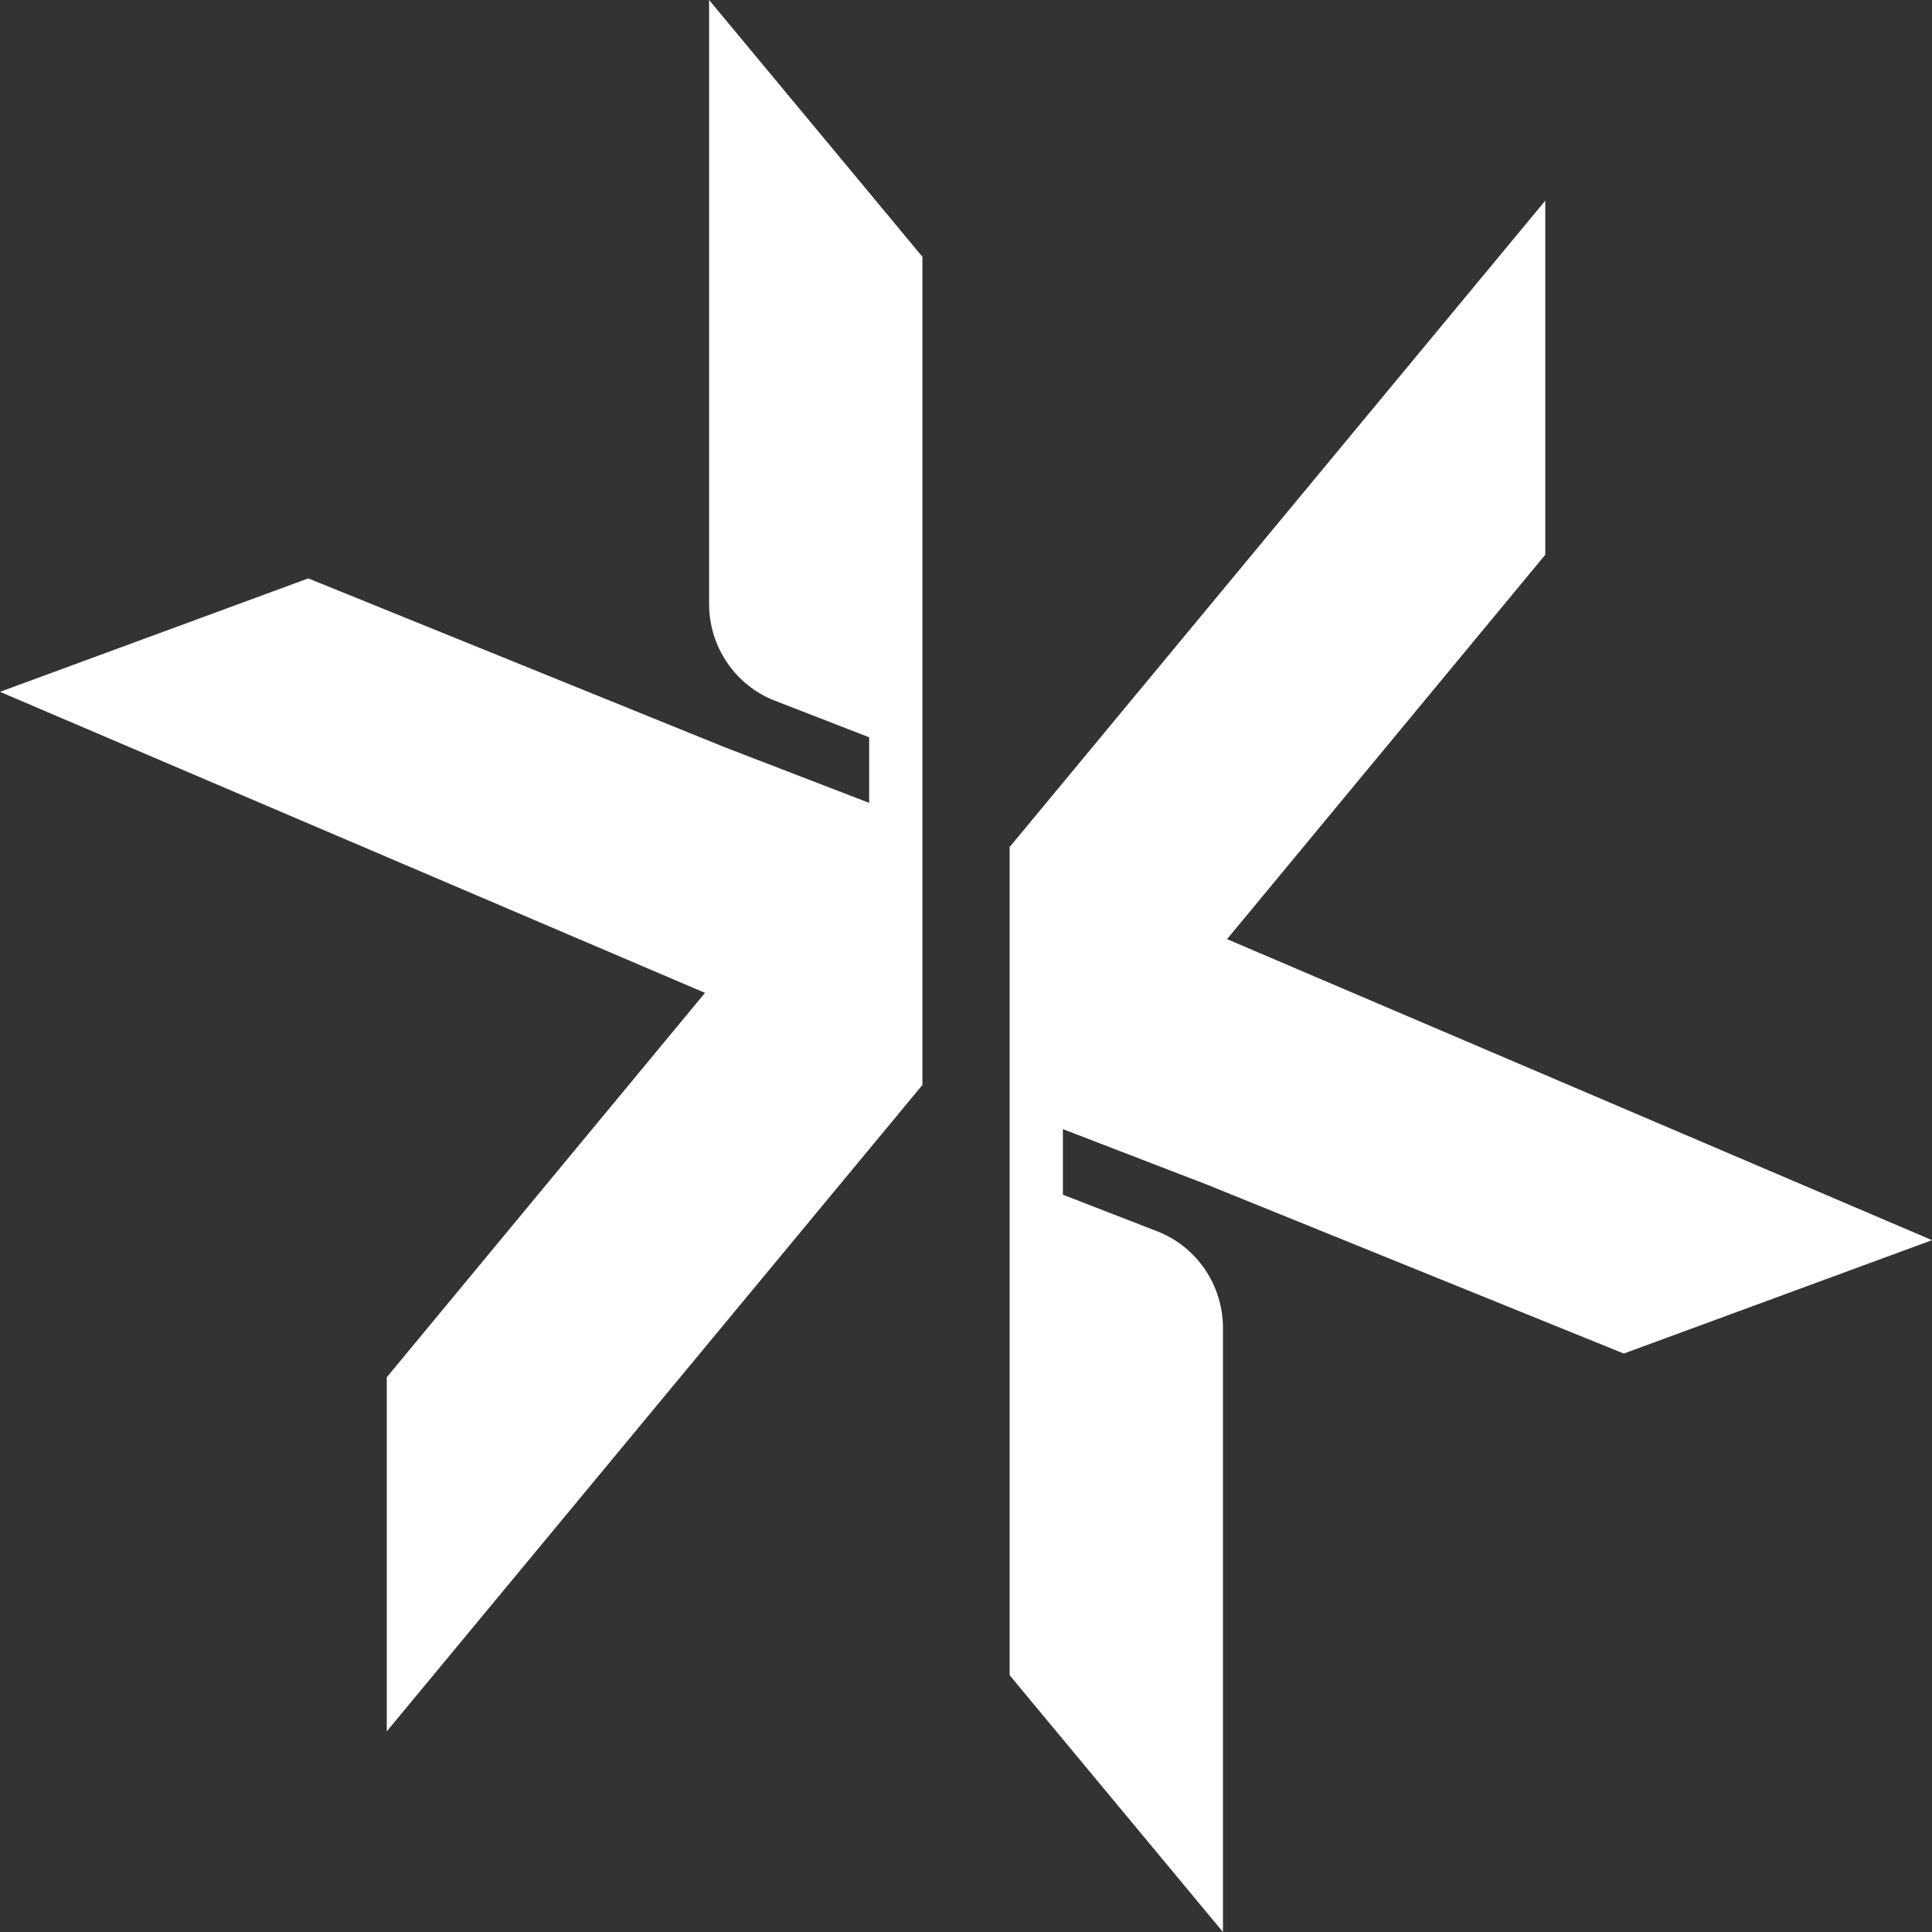 <svg xmlns="http://www.w3.org/2000/svg" width="32" height="32" viewBox="0 0 32 32" fill="none">
    <rect x="0" y="0" width="32" height="32" fill="#333333" stroke="none"/>
    <path
        d="M32.001 20.541L26.895 22.419L20.006 19.627L17.605 18.702V19.788L19.171 20.396C19.824 20.651 20.256 21.288 20.256 21.995V32L16.723 27.747V14.016L16.731 14.02L25.595 3.323V9.188L20.324 15.555L32.001 20.541Z"
        fill="white" />
    <path
        d="M0 11.459L5.106 9.58L11.995 12.373L14.396 13.298V12.212L12.83 11.604C12.177 11.349 11.745 10.712 11.745 10.005V0L15.278 4.253V17.984L15.27 17.98L6.406 28.677V22.812L11.677 16.445L0 11.459Z"
        fill="white" />
</svg>